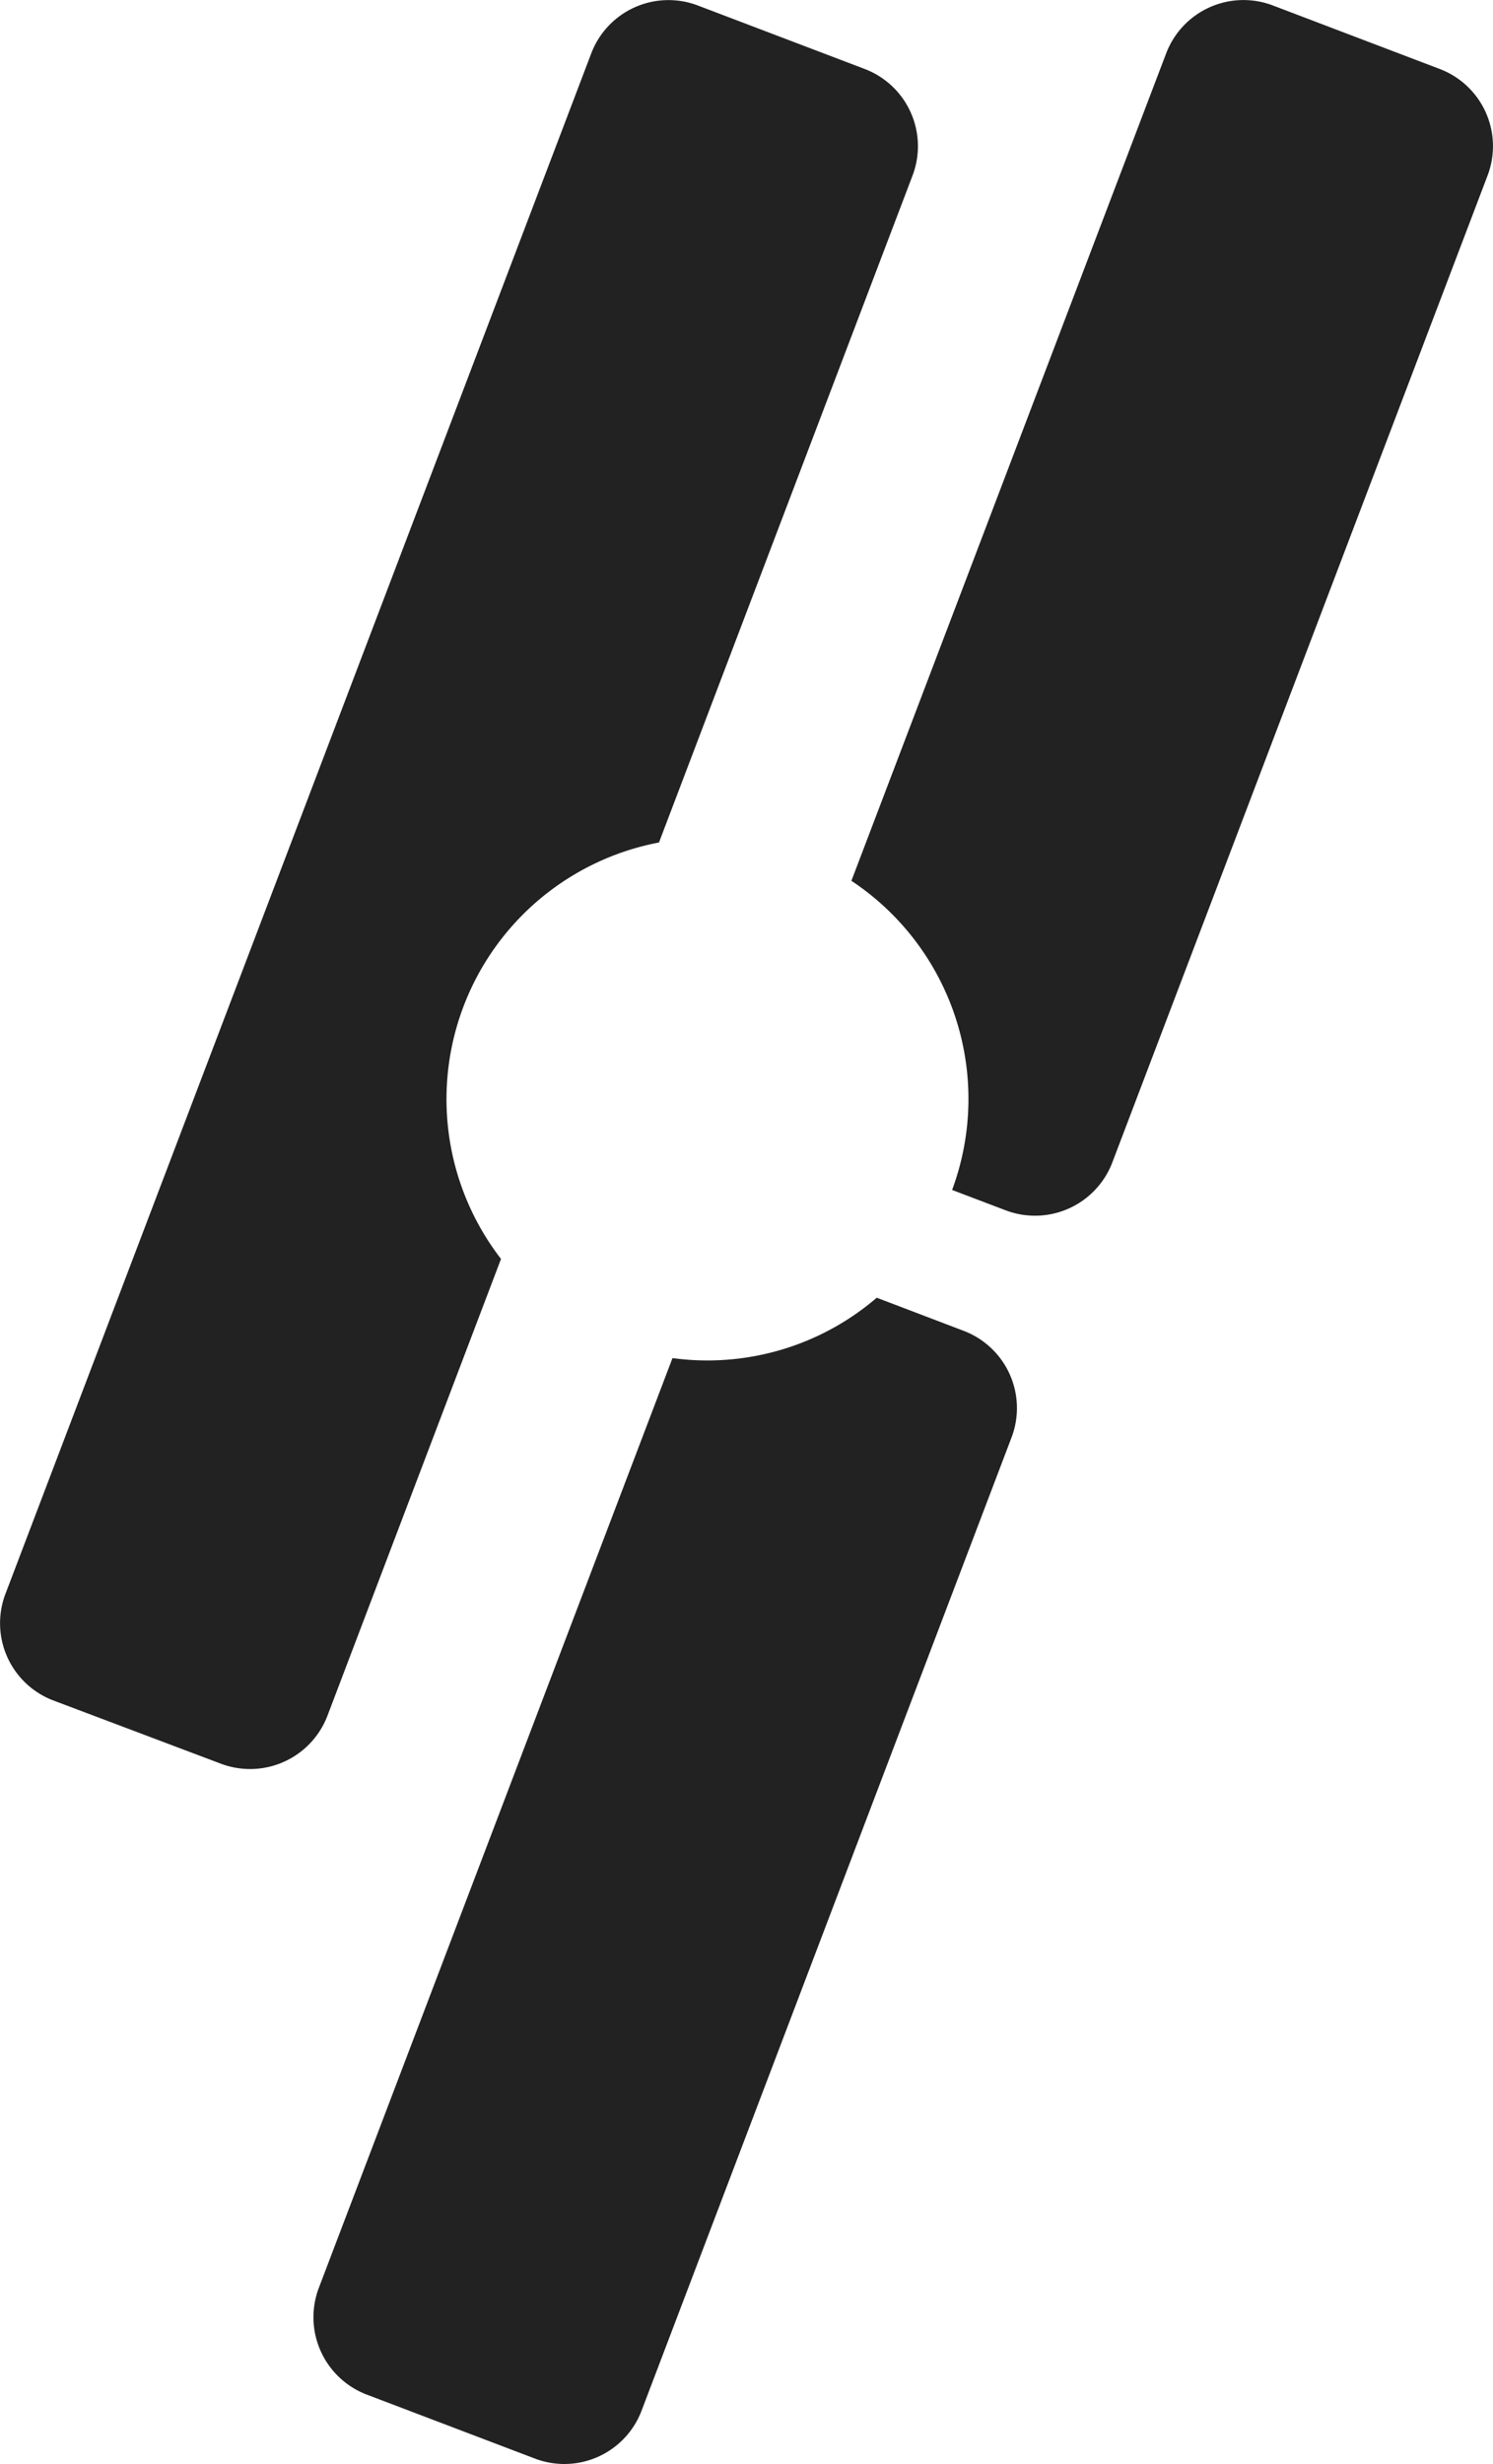 <svg xmlns="http://www.w3.org/2000/svg" viewBox="0 0 189.02 311.92"><defs><style>.cls-1{fill:#222;}</style></defs><title>Logo</title><g id="Capa_2" data-name="Capa 2"><g id="Capa_1-2" data-name="Capa 1"><path class="cls-1" d="M115.54,22.2,83.43,106.64a33.07,33.07,0,0,0-20,52.71l-22,57.89a10.48,10.48,0,0,1-13.47,6L6.73,215.23A10.46,10.46,0,0,1,.68,201.77l74.17-195A10.46,10.46,0,0,1,88.31.68L109.5,8.74A10.46,10.46,0,0,1,115.54,22.2Z"></path><path class="cls-1" d="M128.08,181.91,81.2,305.2a10.46,10.46,0,0,1-13.47,6l-21.32-8.11a10.48,10.48,0,0,1-6.06-13.46L85.14,171.9a32,32,0,0,0,4.41.3A32.89,32.89,0,0,0,111,164.26l11,4.19A10.46,10.46,0,0,1,128.08,181.91Z"></path><path class="cls-1" d="M188.34,22.2l-47.54,125a10.47,10.47,0,0,1-13.47,6l-6.79-2.58a33.12,33.12,0,0,0-12.75-39.13L147.65,6.73A10.47,10.47,0,0,1,161.12.68L182.3,8.74A10.45,10.45,0,0,1,188.34,22.2Z"></path></g></g></svg>